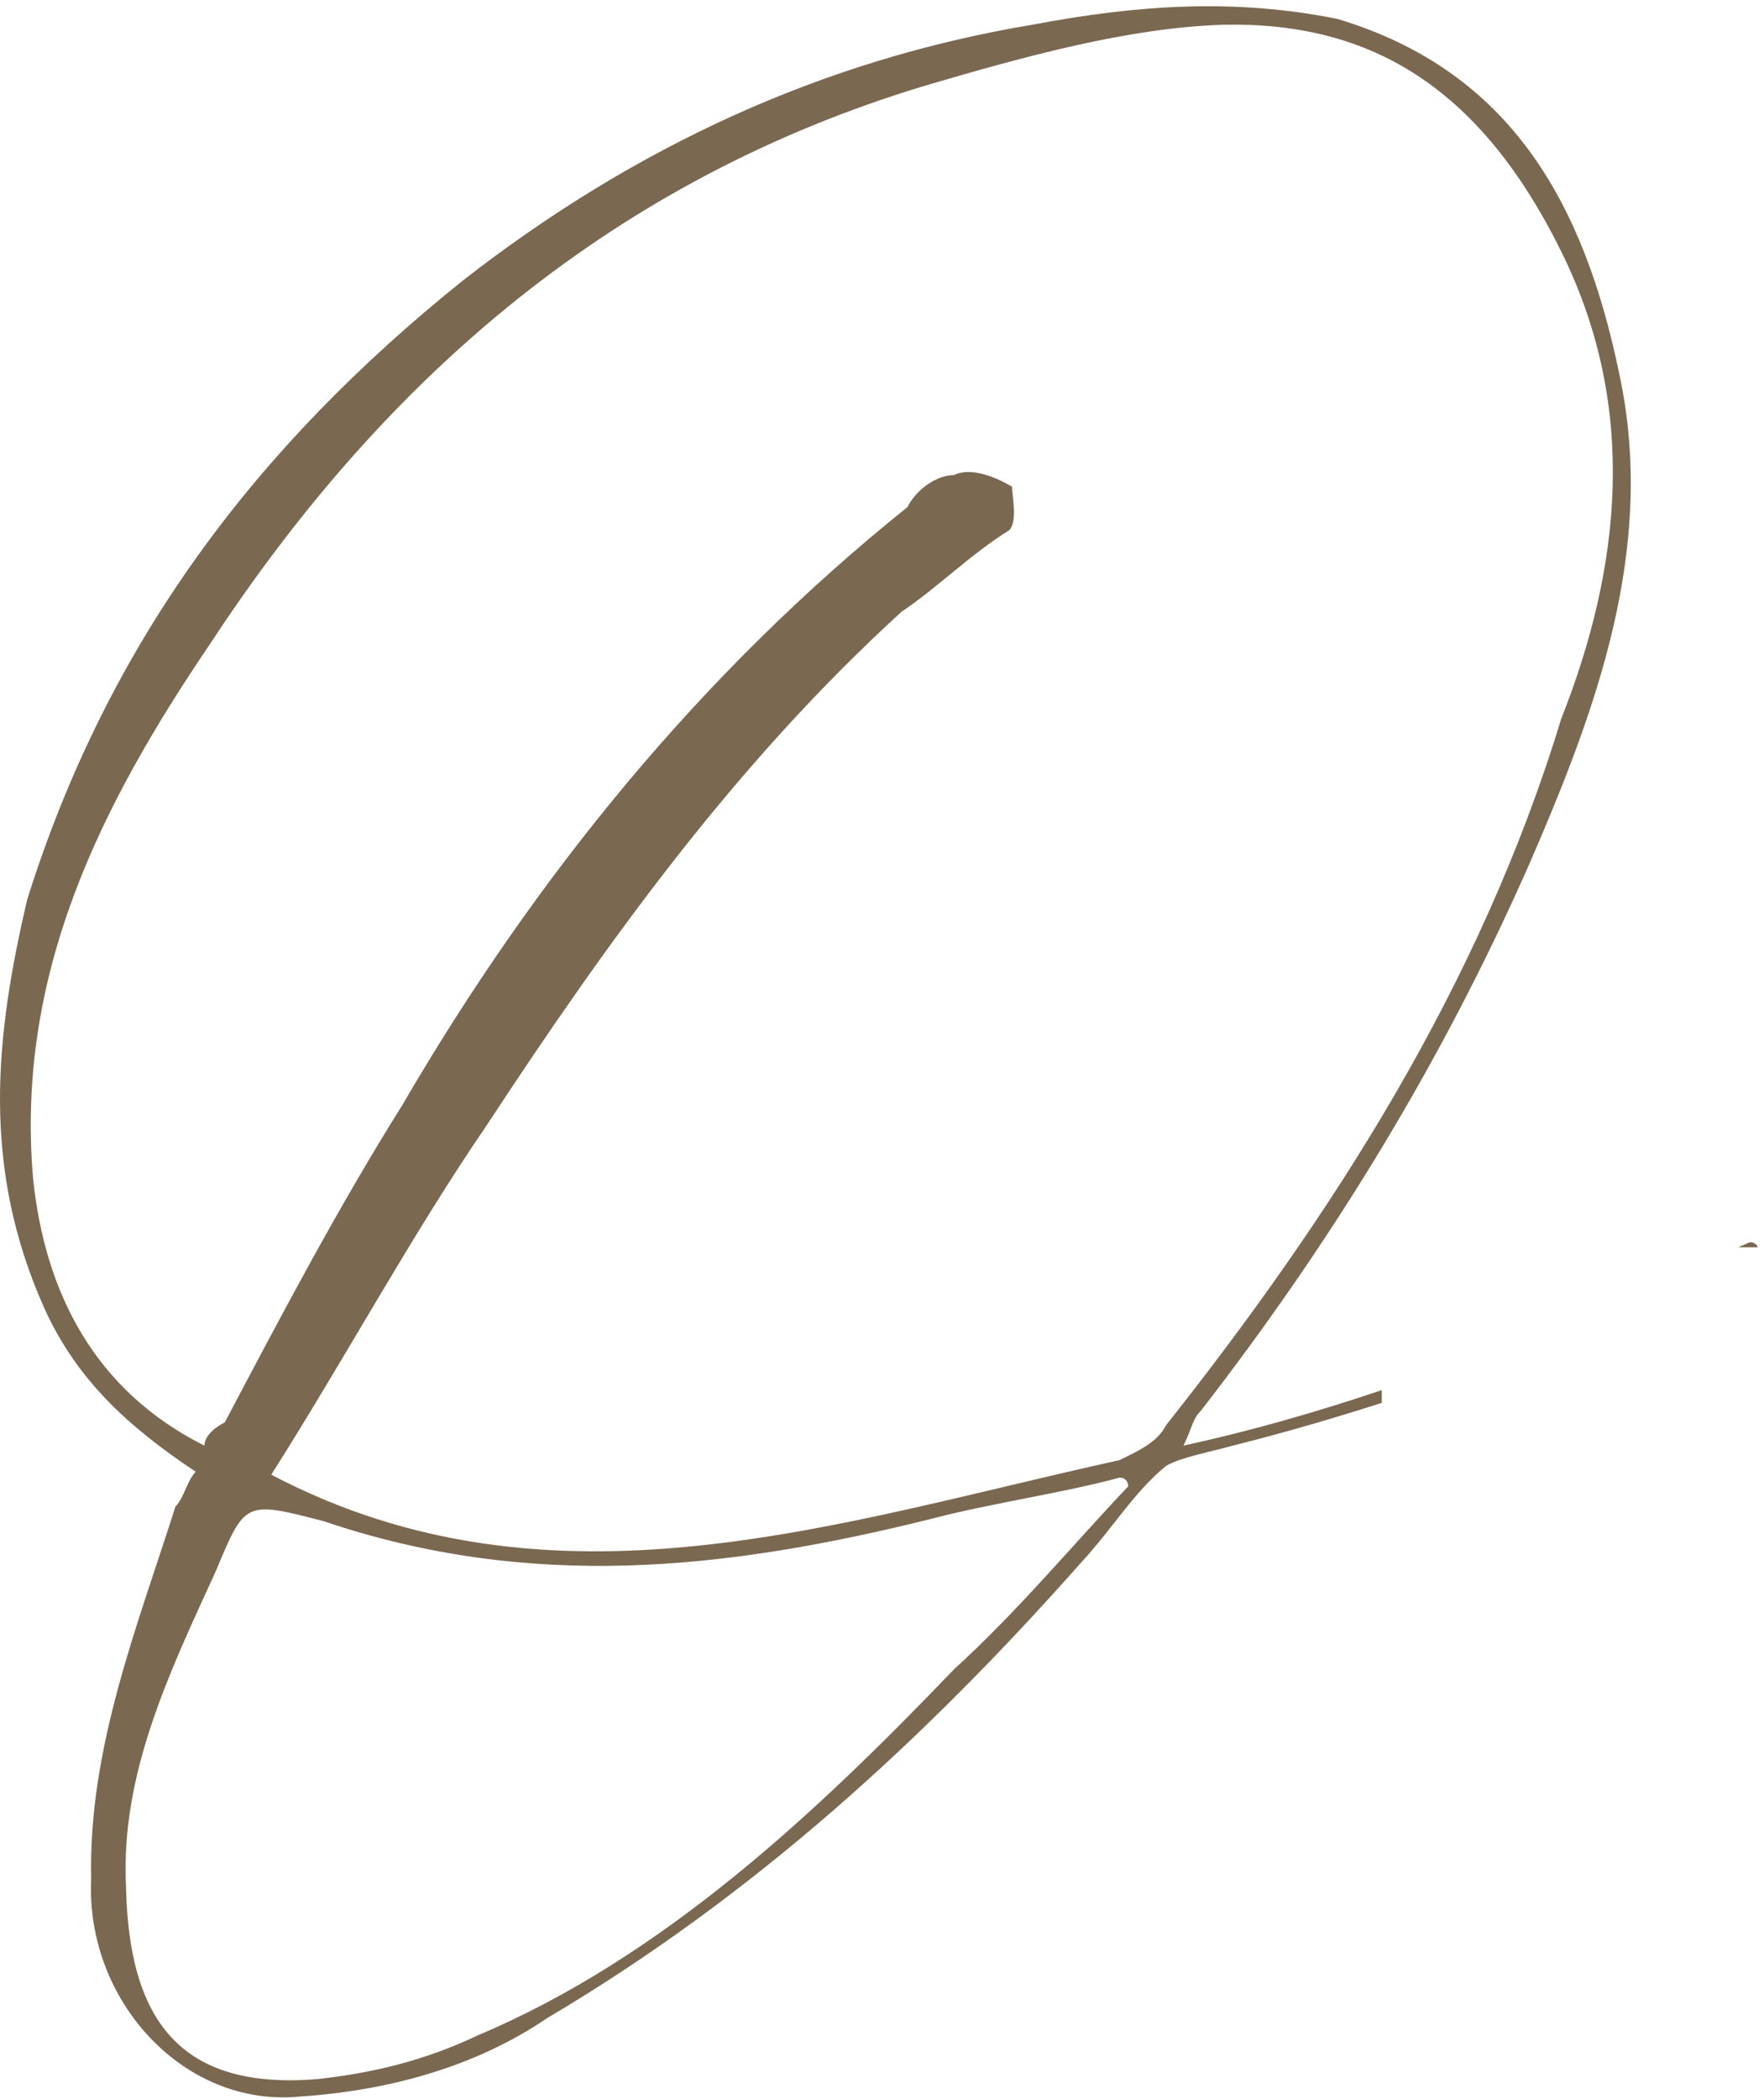 <?xml version="1.0" encoding="UTF-8"?> <svg xmlns="http://www.w3.org/2000/svg" width="174" height="207" viewBox="0 0 174 207" fill="none"><path d="M101.833 2.437C112.435 0.432 121.891 -0.141 131.92 1.864C149.113 7.022 156.276 20.204 159.715 36.823C163.44 54.016 157.422 70.062 150.832 85.249C142.236 104.734 131.348 122.5 118.453 139.12C117.593 139.98 117.593 140.839 116.733 142.559C123.408 141.108 129.919 139.231 136.3 137.085V138.343C131.486 139.881 126.628 141.303 121.604 142.559C119.599 143.132 116.446 143.705 115.014 144.564C111.862 147.143 109.856 150.582 106.704 154.02C91.231 171.5 74.324 186.973 53.979 199.008C46.816 203.879 38.219 206.172 29.623 206.745C18.161 207.891 8.419 197.289 8.992 185.254C8.706 172.359 13.577 160.324 17.302 148.576C18.161 147.717 18.448 145.997 19.308 145.138C12.43 140.553 7.559 135.968 4.407 129.091C-1.897 115.05 -0.464 102.155 2.688 88.688C10.712 63.185 25.325 43.986 45.67 27.653C62.576 14.472 81.202 5.876 101.833 2.437ZM110.43 145.711C105.272 147.144 97.535 148.289 92.091 149.722C71.46 154.879 52.261 156.886 31.916 150.009C24.179 148.003 24.179 148.003 21.313 154.88C16.729 164.909 11.858 174.938 12.431 186.113C12.717 199.008 17.588 206.172 31.343 205.025C36.5 204.452 41.658 203.306 47.102 200.728C65.441 192.991 80.629 178.663 94.097 164.622C100.4 158.891 105.845 152.301 111.289 146.57C111.289 146.57 111.289 145.711 110.43 145.711ZM120.745 2.437C111.289 2.724 100.973 5.59 91.23 8.455C60.857 17.625 38.219 36.823 20.74 63.472C9.851 79.518 1.541 96.138 3.261 116.196C4.407 127.371 9.278 137.114 20.167 142.559C20.167 141.699 21.027 140.84 22.173 140.267C27.617 129.951 33.348 119.061 39.652 109.032C52.833 86.395 69.167 66.337 89.512 50.004C90.371 48.285 92.377 46.852 94.097 46.852C95.816 45.993 98.394 47.138 99.827 47.998C99.827 48.858 100.401 51.437 99.541 52.297C95.816 54.589 92.377 58.027 88.938 60.319C72.605 75.22 59.997 92.699 47.962 111.038C40.512 121.927 34.208 133.675 26.758 145.424C54.553 160.038 82.921 150.009 110.43 143.991C112.149 143.132 114.154 142.272 115.014 140.553C131.347 119.921 145.961 97.284 153.984 70.922C160.002 55.735 161.434 40.262 154.27 25.361C146.247 8.742 135.359 2.151 120.745 2.437ZM172.609 122.5C173.085 122.5 173.295 122.765 173.39 123H171.459C171.843 122.833 172.226 122.667 172.609 122.5Z" fill="#7B6851"></path></svg> 